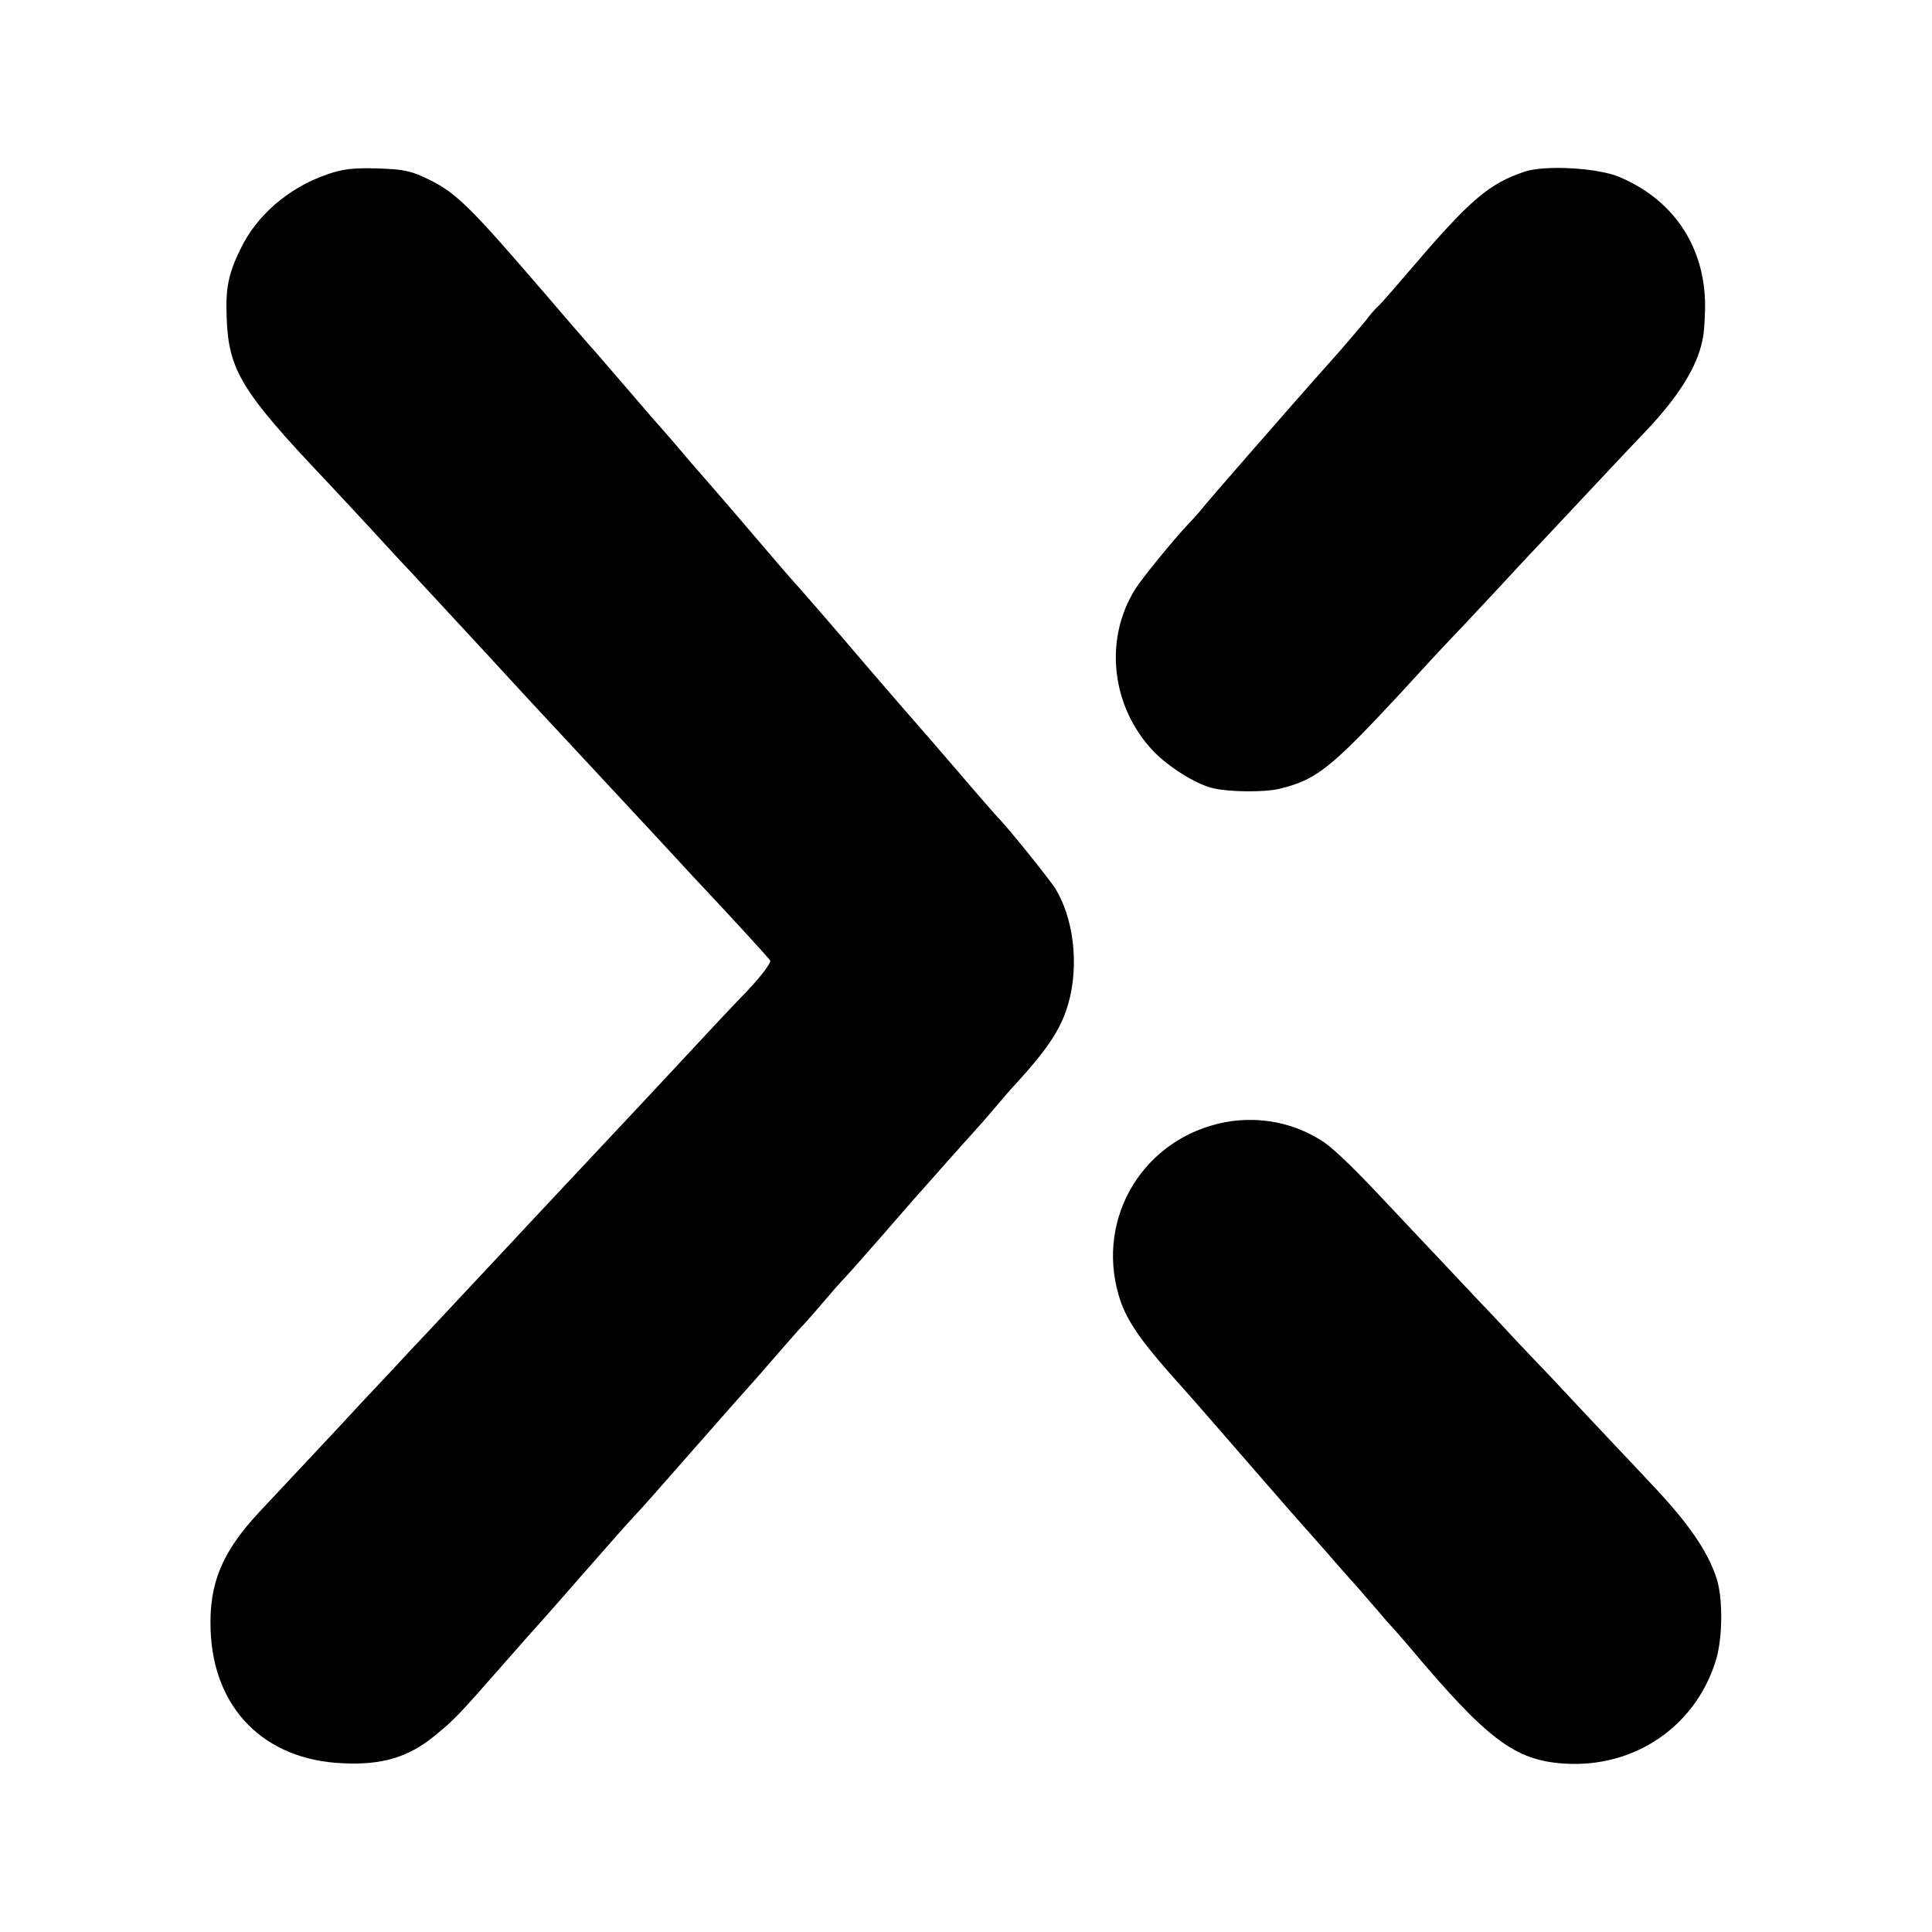 <?xml version="1.0" standalone="no"?>
<!DOCTYPE svg PUBLIC "-//W3C//DTD SVG 20010904//EN"
 "http://www.w3.org/TR/2001/REC-SVG-20010904/DTD/svg10.dtd">
<svg version="1.0" xmlns="http://www.w3.org/2000/svg"
 width="600pt" height="600pt" viewBox="0 0 600 600"
 preserveAspectRatio="xMidYMid meet">
<g transform="translate(0,600) scale(0.1,-0.1)"
fill="#000000" stroke="none">
<path d="M1015 5458 c-119 -41 -218 -127 -268 -231 -38 -78 -47 -122 -43 -216
6 -161 48 -229 306 -501 19 -20 80 -86 135 -145 55 -60 111 -121 125 -135 21
-23 166 -179 250 -270 72 -79 229 -248 260 -281 38 -41 82 -88 240 -258 58
-63 119 -128 135 -146 118 -125 231 -249 237 -258 3 -7 -26 -46 -70 -93 -43
-44 -129 -136 -192 -204 -63 -68 -126 -135 -140 -150 -92 -98 -273 -291 -300
-320 -35 -38 -234 -250 -346 -370 -39 -41 -98 -104 -131 -140 -34 -36 -76 -81
-95 -101 -18 -20 -85 -92 -149 -160 -64 -68 -137 -146 -163 -174 -117 -125
-157 -223 -152 -366 8 -245 167 -405 411 -415 121 -6 203 19 282 83 67 55 69
57 228 238 39 44 72 82 75 85 3 3 71 79 150 170 80 91 157 179 173 195 36 39
35 38 173 195 108 123 162 184 189 214 6 6 37 42 70 80 33 38 69 79 80 91 11
11 43 47 70 79 28 33 57 66 66 75 9 9 65 72 125 141 60 69 113 130 119 136 5
6 37 41 70 79 33 37 71 80 85 95 14 15 43 48 65 74 22 26 51 60 65 75 114 124
153 187 174 279 25 113 7 243 -45 330 -18 30 -157 202 -179 222 -3 3 -62 70
-130 150 -69 80 -127 147 -130 150 -3 3 -75 86 -160 185 -84 99 -172 200 -194
225 -23 25 -52 59 -66 75 -56 66 -207 242 -232 270 -14 16 -36 41 -48 55 -17
21 -80 94 -115 133 -6 7 -53 62 -105 122 -52 61 -97 112 -100 115 -3 3 -59 68
-125 145 -233 271 -277 315 -362 357 -58 28 -77 32 -162 35 -76 2 -108 -2
-156 -19z"/>
<path d="M4735 5467 c-108 -36 -168 -86 -340 -287 -54 -63 -105 -122 -114
-130 -9 -8 -27 -28 -39 -45 -13 -16 -50 -59 -81 -95 -32 -36 -98 -110 -146
-165 -48 -55 -111 -127 -140 -160 -63 -72 -133 -153 -154 -179 -9 -10 -23 -26
-32 -35 -41 -43 -142 -166 -163 -200 -99 -157 -75 -368 58 -506 47 -48 128
-99 180 -112 50 -13 160 -14 208 -3 116 28 159 62 380 300 53 58 119 130 148
160 29 30 98 104 154 164 55 60 119 128 141 151 164 175 286 305 319 339 99
105 156 196 173 279 6 25 9 82 8 124 -6 175 -102 314 -265 383 -68 29 -231 38
-295 17z"/>
<path d="M3805 2515 c-251 -48 -402 -293 -331 -537 20 -70 61 -132 158 -242
45 -50 93 -105 107 -121 88 -101 297 -342 306 -351 5 -6 37 -41 70 -79 33 -38
80 -92 105 -119 24 -28 53 -62 65 -75 11 -14 29 -34 40 -46 11 -12 33 -37 49
-56 245 -292 330 -356 484 -366 217 -14 406 114 470 318 22 68 23 192 4 254
-27 86 -88 175 -207 300 -26 28 -77 82 -114 121 -36 38 -125 133 -197 210 -73
76 -149 157 -169 179 -21 22 -97 102 -169 179 -72 76 -146 155 -165 175 -103
110 -161 166 -198 193 -89 60 -199 83 -308 63z"/>
</g>
</svg>
